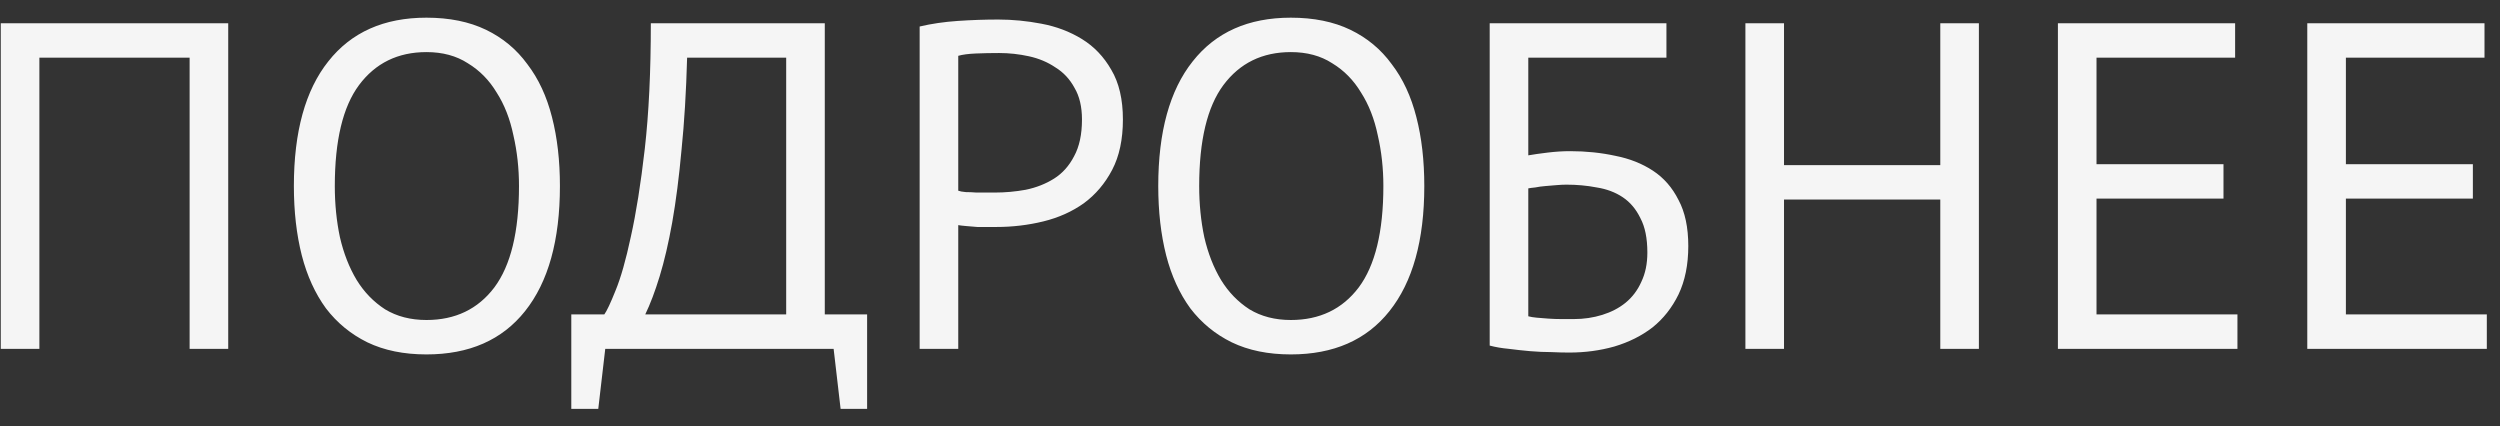 <?xml version="1.0" encoding="UTF-8"?> <svg xmlns="http://www.w3.org/2000/svg" width="129" height="22" viewBox="0 0 129 22" fill="none"><rect x="0" y="0" width="129" height="22" fill="#333333" stroke="none"/><path d="M9.784 2.976H2.032V18H0.04V1.2H11.776V18H9.784V2.976ZM15.164 9.6C15.164 6.8 15.756 4.656 16.94 3.168C18.124 1.664 19.812 0.912 22.004 0.912C23.188 0.912 24.212 1.12 25.076 1.536C25.94 1.952 26.652 2.544 27.212 3.312C27.788 4.064 28.212 4.976 28.484 6.048C28.756 7.104 28.892 8.288 28.892 9.6C28.892 12.4 28.292 14.552 27.092 16.056C25.908 17.544 24.212 18.288 22.004 18.288C20.836 18.288 19.82 18.08 18.956 17.664C18.108 17.248 17.396 16.664 16.82 15.912C16.26 15.144 15.844 14.232 15.572 13.176C15.3 12.104 15.164 10.912 15.164 9.6ZM17.276 9.6C17.276 10.528 17.364 11.408 17.54 12.24C17.732 13.072 18.02 13.808 18.404 14.448C18.788 15.072 19.276 15.576 19.868 15.96C20.476 16.328 21.188 16.512 22.004 16.512C23.492 16.512 24.66 15.952 25.508 14.832C26.356 13.696 26.78 11.952 26.78 9.6C26.78 8.688 26.684 7.816 26.492 6.984C26.316 6.136 26.028 5.4 25.628 4.776C25.244 4.136 24.748 3.632 24.14 3.264C23.548 2.88 22.836 2.688 22.004 2.688C20.532 2.688 19.372 3.256 18.524 4.392C17.692 5.512 17.276 7.248 17.276 9.6ZM44.743 21.096H43.375L43.015 18H31.231L30.871 21.096H29.479V16.224H31.183C31.311 16.048 31.503 15.64 31.759 15C32.031 14.344 32.295 13.416 32.551 12.216C32.823 11 33.063 9.488 33.271 7.68C33.479 5.856 33.583 3.696 33.583 1.2H42.559V16.224H44.743V21.096ZM40.567 16.224V2.976H35.455C35.407 4.736 35.311 6.32 35.167 7.728C35.039 9.136 34.879 10.384 34.687 11.472C34.495 12.544 34.279 13.472 34.039 14.256C33.799 15.04 33.551 15.696 33.295 16.224H40.567ZM47.454 1.368C48.062 1.224 48.718 1.128 49.422 1.08C50.126 1.032 50.822 1.008 51.51 1.008C52.246 1.008 52.99 1.08 53.742 1.224C54.51 1.368 55.206 1.632 55.83 2.016C56.454 2.4 56.958 2.928 57.342 3.6C57.742 4.272 57.942 5.128 57.942 6.168C57.942 7.192 57.758 8.056 57.39 8.76C57.022 9.464 56.534 10.04 55.926 10.488C55.318 10.92 54.622 11.232 53.838 11.424C53.054 11.616 52.246 11.712 51.414 11.712C51.334 11.712 51.198 11.712 51.006 11.712C50.83 11.712 50.638 11.712 50.43 11.712C50.238 11.696 50.046 11.68 49.854 11.664C49.662 11.648 49.526 11.632 49.446 11.616V18H47.454V1.368ZM51.558 2.736C51.142 2.736 50.742 2.744 50.358 2.76C49.974 2.776 49.67 2.816 49.446 2.88V9.84C49.526 9.872 49.654 9.896 49.83 9.912C50.006 9.912 50.19 9.92 50.382 9.936C50.574 9.936 50.758 9.936 50.934 9.936C51.11 9.936 51.238 9.936 51.318 9.936C51.862 9.936 52.398 9.888 52.926 9.792C53.47 9.68 53.958 9.488 54.39 9.216C54.822 8.944 55.166 8.56 55.422 8.064C55.694 7.568 55.83 6.936 55.83 6.168C55.83 5.512 55.702 4.968 55.446 4.536C55.206 4.088 54.878 3.736 54.462 3.48C54.062 3.208 53.606 3.016 53.094 2.904C52.582 2.792 52.07 2.736 51.558 2.736ZM59.766 9.6C59.766 6.8 60.358 4.656 61.542 3.168C62.726 1.664 64.414 0.912 66.606 0.912C67.79 0.912 68.814 1.12 69.678 1.536C70.542 1.952 71.254 2.544 71.814 3.312C72.39 4.064 72.814 4.976 73.086 6.048C73.358 7.104 73.494 8.288 73.494 9.6C73.494 12.4 72.894 14.552 71.694 16.056C70.51 17.544 68.814 18.288 66.606 18.288C65.438 18.288 64.422 18.08 63.558 17.664C62.71 17.248 61.998 16.664 61.422 15.912C60.862 15.144 60.446 14.232 60.174 13.176C59.902 12.104 59.766 10.912 59.766 9.6ZM61.878 9.6C61.878 10.528 61.966 11.408 62.142 12.24C62.334 13.072 62.622 13.808 63.006 14.448C63.39 15.072 63.878 15.576 64.47 15.96C65.078 16.328 65.79 16.512 66.606 16.512C68.094 16.512 69.262 15.952 70.11 14.832C70.958 13.696 71.382 11.952 71.382 9.6C71.382 8.688 71.286 7.816 71.094 6.984C70.918 6.136 70.63 5.4 70.23 4.776C69.846 4.136 69.35 3.632 68.742 3.264C68.15 2.88 67.438 2.688 66.606 2.688C65.134 2.688 63.974 3.256 63.126 4.392C62.294 5.512 61.878 7.248 61.878 9.6ZM76.868 1.2H85.988V2.976H78.86V8.016C79.132 7.968 79.468 7.92 79.868 7.872C80.268 7.824 80.652 7.8 81.02 7.8C81.836 7.8 82.612 7.88 83.348 8.04C84.084 8.184 84.732 8.44 85.292 8.808C85.852 9.176 86.292 9.68 86.612 10.32C86.948 10.944 87.116 11.736 87.116 12.696C87.116 13.656 86.948 14.488 86.612 15.192C86.276 15.88 85.828 16.448 85.268 16.896C84.708 17.328 84.052 17.656 83.3 17.88C82.564 18.088 81.788 18.192 80.972 18.192C80.7 18.192 80.388 18.184 80.036 18.168C79.7 18.168 79.34 18.152 78.956 18.12C78.588 18.088 78.22 18.048 77.852 18C77.5 17.968 77.172 17.912 76.868 17.832V1.2ZM81.212 16.464C81.724 16.464 82.212 16.392 82.676 16.248C83.14 16.104 83.54 15.896 83.876 15.624C84.228 15.336 84.5 14.976 84.692 14.544C84.9 14.112 85.004 13.608 85.004 13.032C85.004 12.296 84.884 11.704 84.644 11.256C84.42 10.792 84.116 10.432 83.732 10.176C83.348 9.92 82.9 9.752 82.388 9.672C81.892 9.576 81.372 9.528 80.828 9.528C80.684 9.528 80.516 9.536 80.324 9.552C80.132 9.568 79.94 9.584 79.748 9.6C79.556 9.616 79.38 9.64 79.22 9.672C79.06 9.688 78.94 9.704 78.86 9.72V16.32C78.972 16.352 79.116 16.376 79.292 16.392C79.484 16.408 79.684 16.424 79.892 16.44C80.116 16.456 80.34 16.464 80.564 16.464C80.788 16.464 81.004 16.464 81.212 16.464ZM100.119 10.296H92.055V18H90.063V1.2H92.055V8.52H100.119V1.2H102.111V18H100.119V10.296ZM106.188 1.2H115.332V2.976H108.18V8.472H114.732V10.248H108.18V16.224H115.452V18H106.188V1.2ZM119.056 1.2H128.2V2.976H121.048V8.472H127.6V10.248H121.048V16.224H128.32V18H119.056V1.2Z" fill="#F5F5F5"></path></svg> 